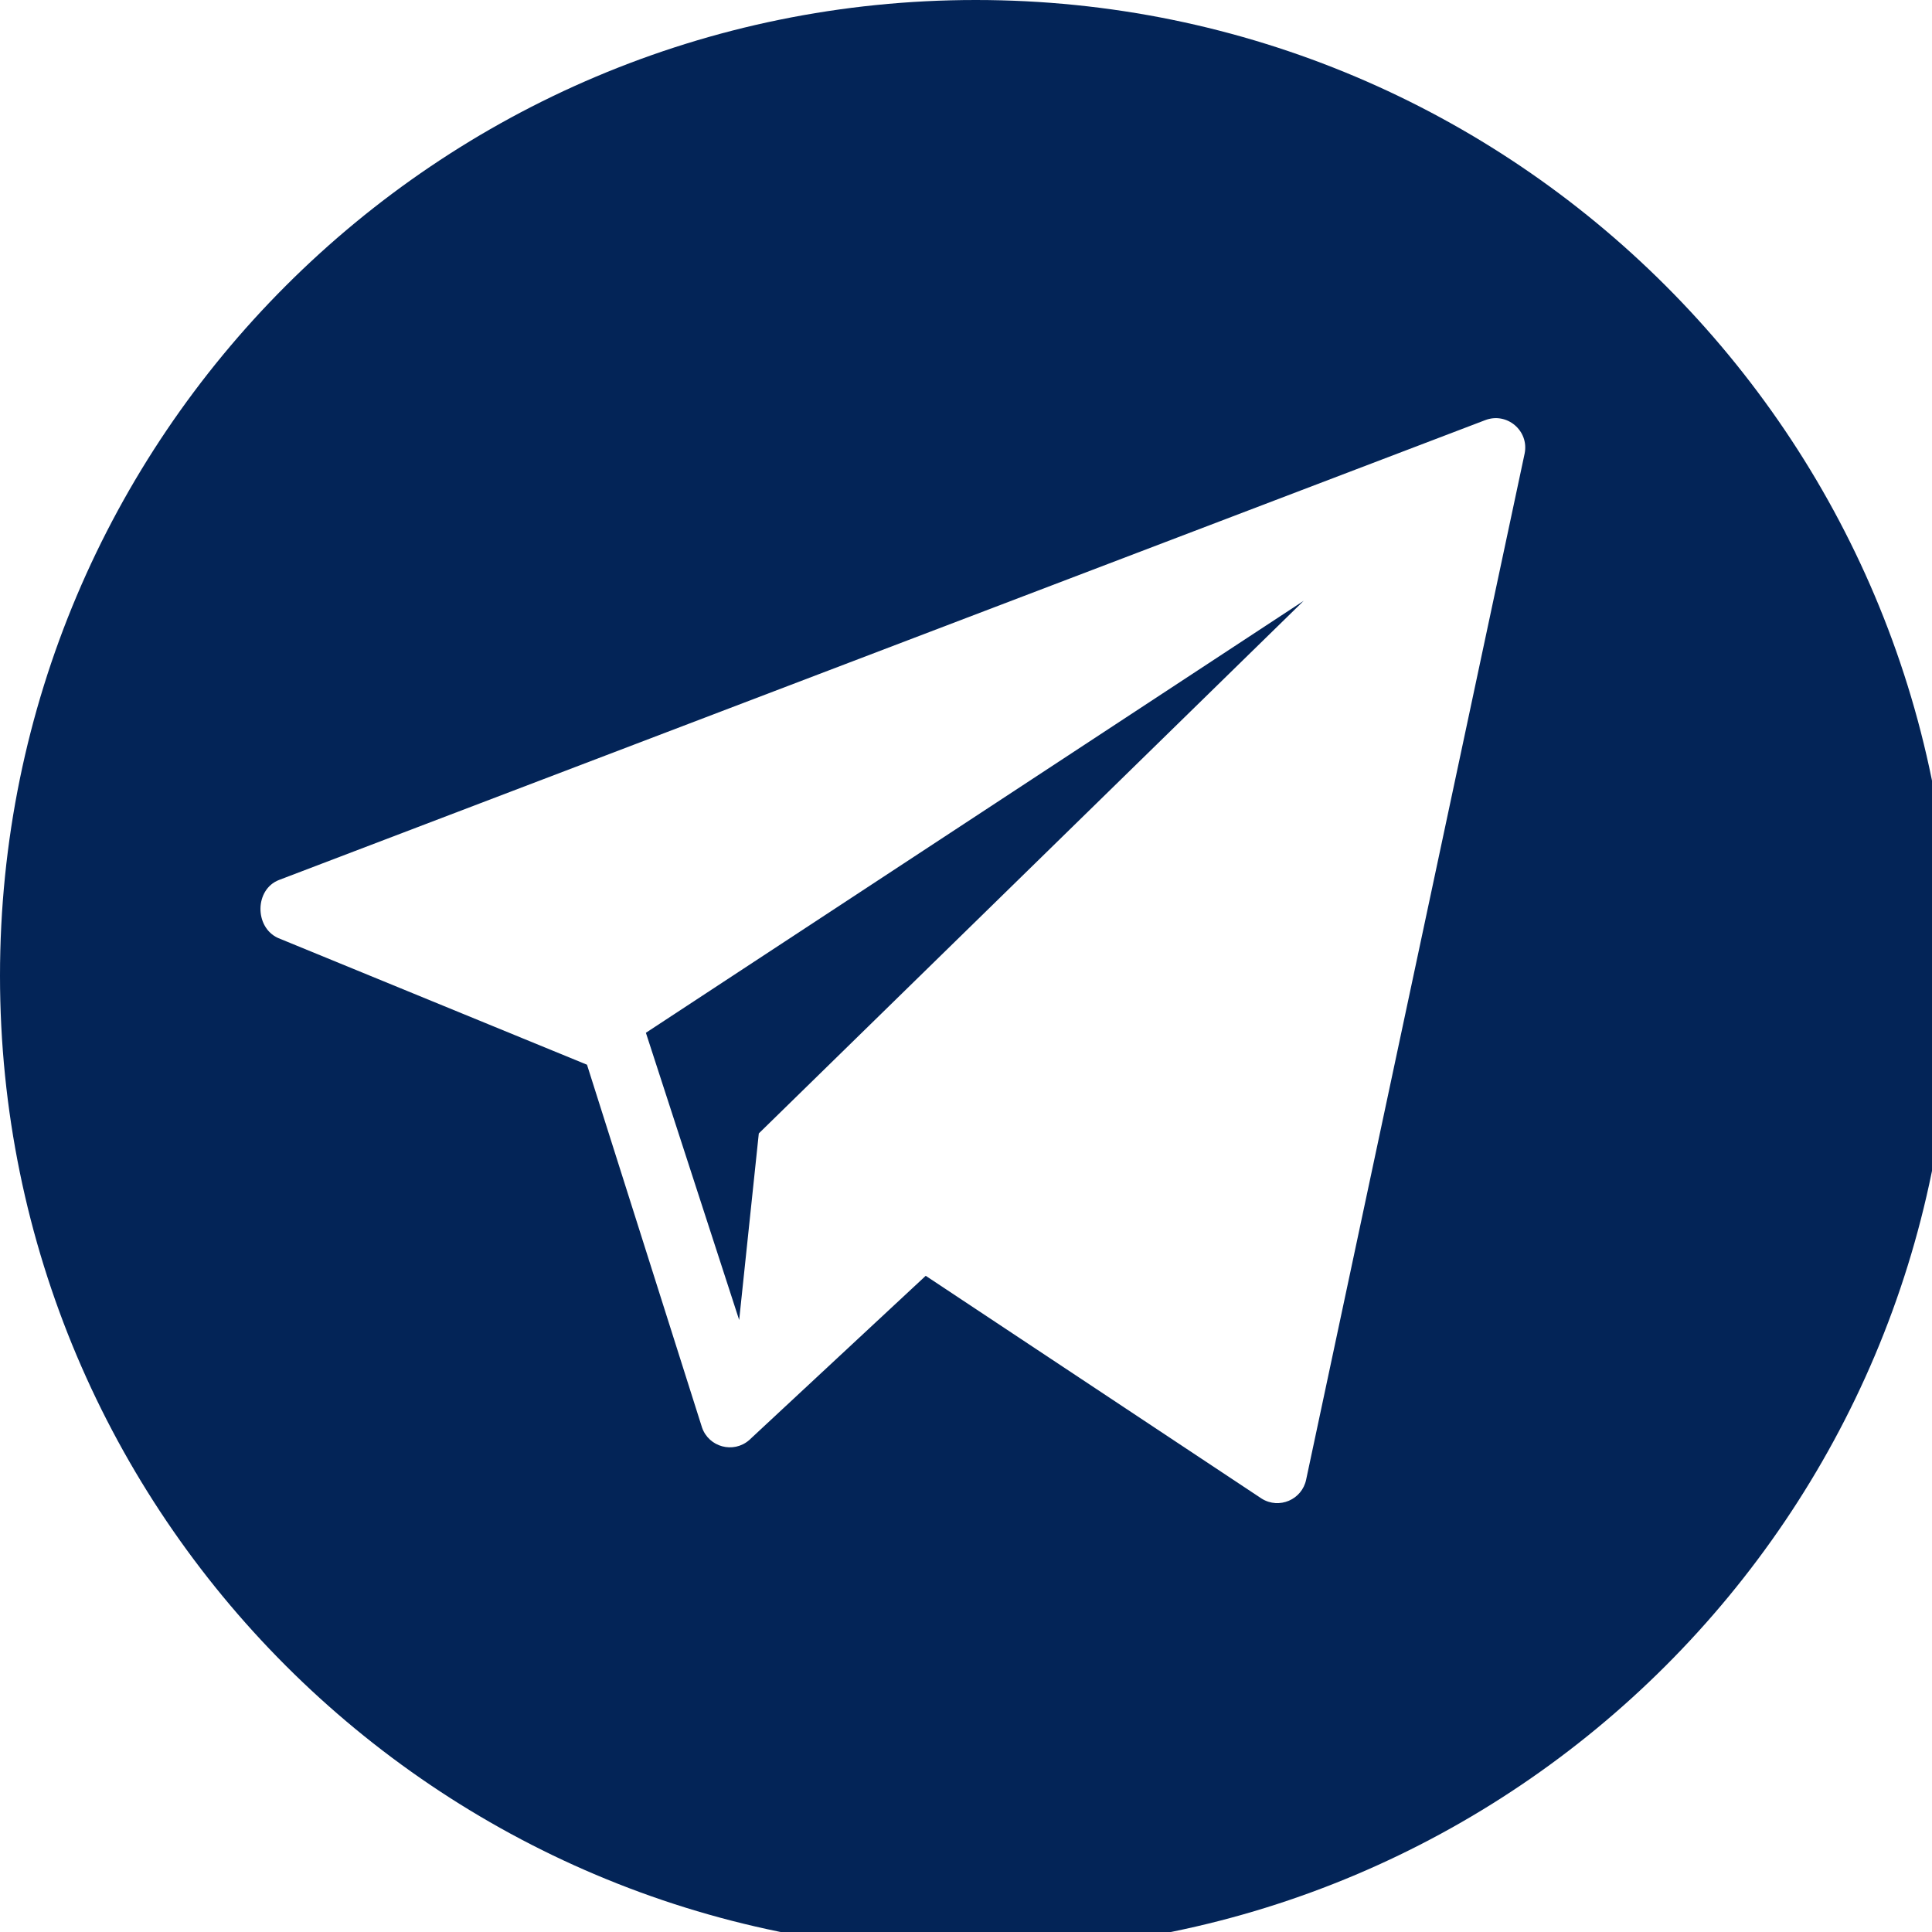 <?xml version="1.0" encoding="UTF-8"?> <svg xmlns="http://www.w3.org/2000/svg" width="99" height="99" viewBox="0 0 99 99" fill="none"> <g clip-path="url(#clip0)"> <path d="M50 0C22.386 0 0 22.386 0 50C0 77.614 22.386 100 50 100C77.614 100 100 77.614 100 50C100 22.386 77.614 0 50 0ZM78.126 23.239L66.931 75.814C66.721 76.846 65.545 77.352 64.652 76.793L47.436 65.375L38.38 73.802C37.574 74.491 36.326 74.155 35.975 73.154L30.079 54.558L14.246 48.064C13.031 47.511 13.049 45.576 14.294 45.093L76.1 21.531C77.213 21.099 78.363 22.069 78.126 23.239Z" fill="#032457"></path> <path d="M37.877 67.639L38.883 58.079L66.805 30.786L33.097 52.922L37.877 67.639Z" fill="#032457"></path> </g> <defs> <clipPath id="clip0"> <rect width="99" height="99" fill="white"></rect> </clipPath> </defs> </svg> 